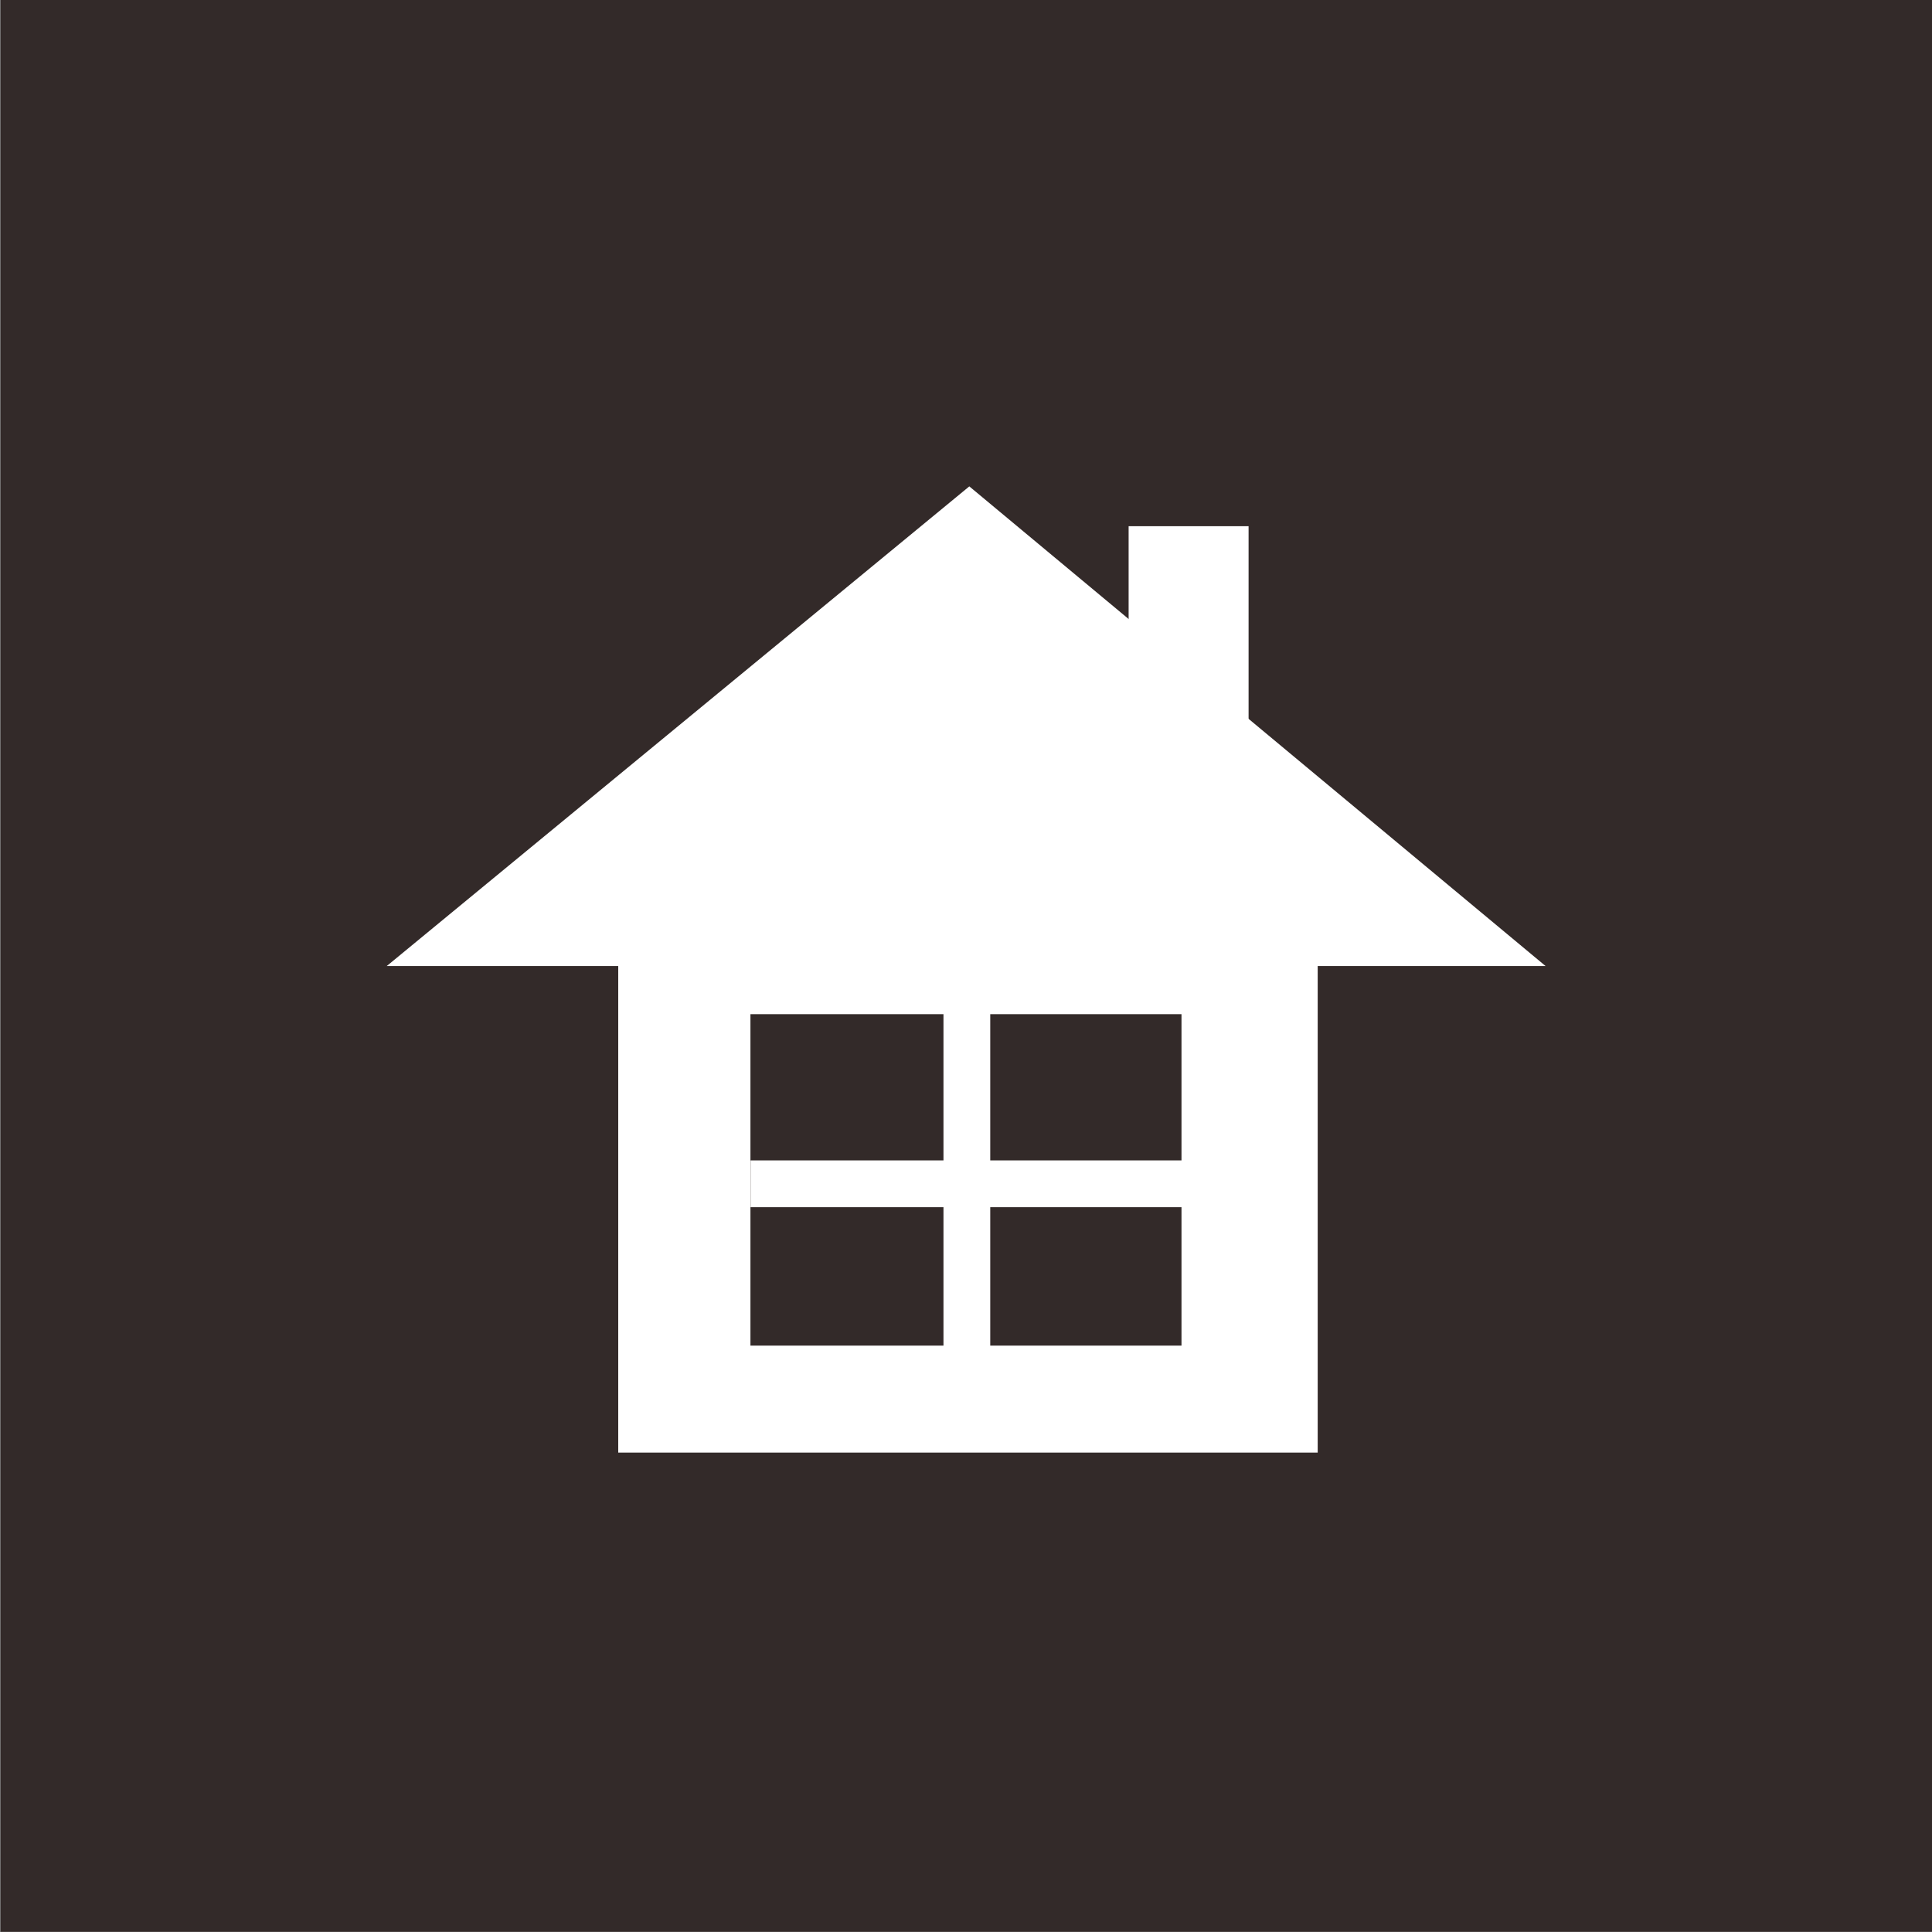 <?xml version="1.0" encoding="utf-8"?>
<svg viewBox="0 0 80 80" xmlns="http://www.w3.org/2000/svg">
  <rect x="0" y="0" width="80" height="80" fill="#808080" stroke="none"/>
  <rect width="79.974" height="79.99" style="fill: rgb(51, 42, 41);" x="0.026"/>
  <g transform="matrix(1, 0, 0, 1, 0.003, 0.004)">
    <path d="M 40.133 20.137 L 63.995 39.999 L 16.01 39.999 L 40.133 20.137 Z" style="fill: rgb(255, 255, 255); visibility: visible;" transform="matrix(1, 0, -0, 1, 0.001, -0.001)"/>
    <rect style="fill: rgb(255, 255, 255); visibility: visible;" x="25.597" y="38.784" width="28.963" height="21.361"/>
    <rect x="31.071" y="41.991" width="17.849" height="13.724" style="visibility: visible; fill: rgb(51, 42, 41);"/>
    <rect x="67.641" y="45.488" width="1.937" height="17.849" style="fill: rgb(255, 255, 255); visibility: visible;" transform="matrix(-0, -1, 1, -0, -14.411, 117.624)"/>
    <rect x="39.064" y="40.897" width="1.937" height="15.744" style="fill: rgb(255, 255, 255); visibility: visible;"/>
    <rect x="46.731" y="21.785" width="4.967" height="11.366" style="fill: rgb(255, 255, 255); visibility: visible;"/>
  </g>
</svg>